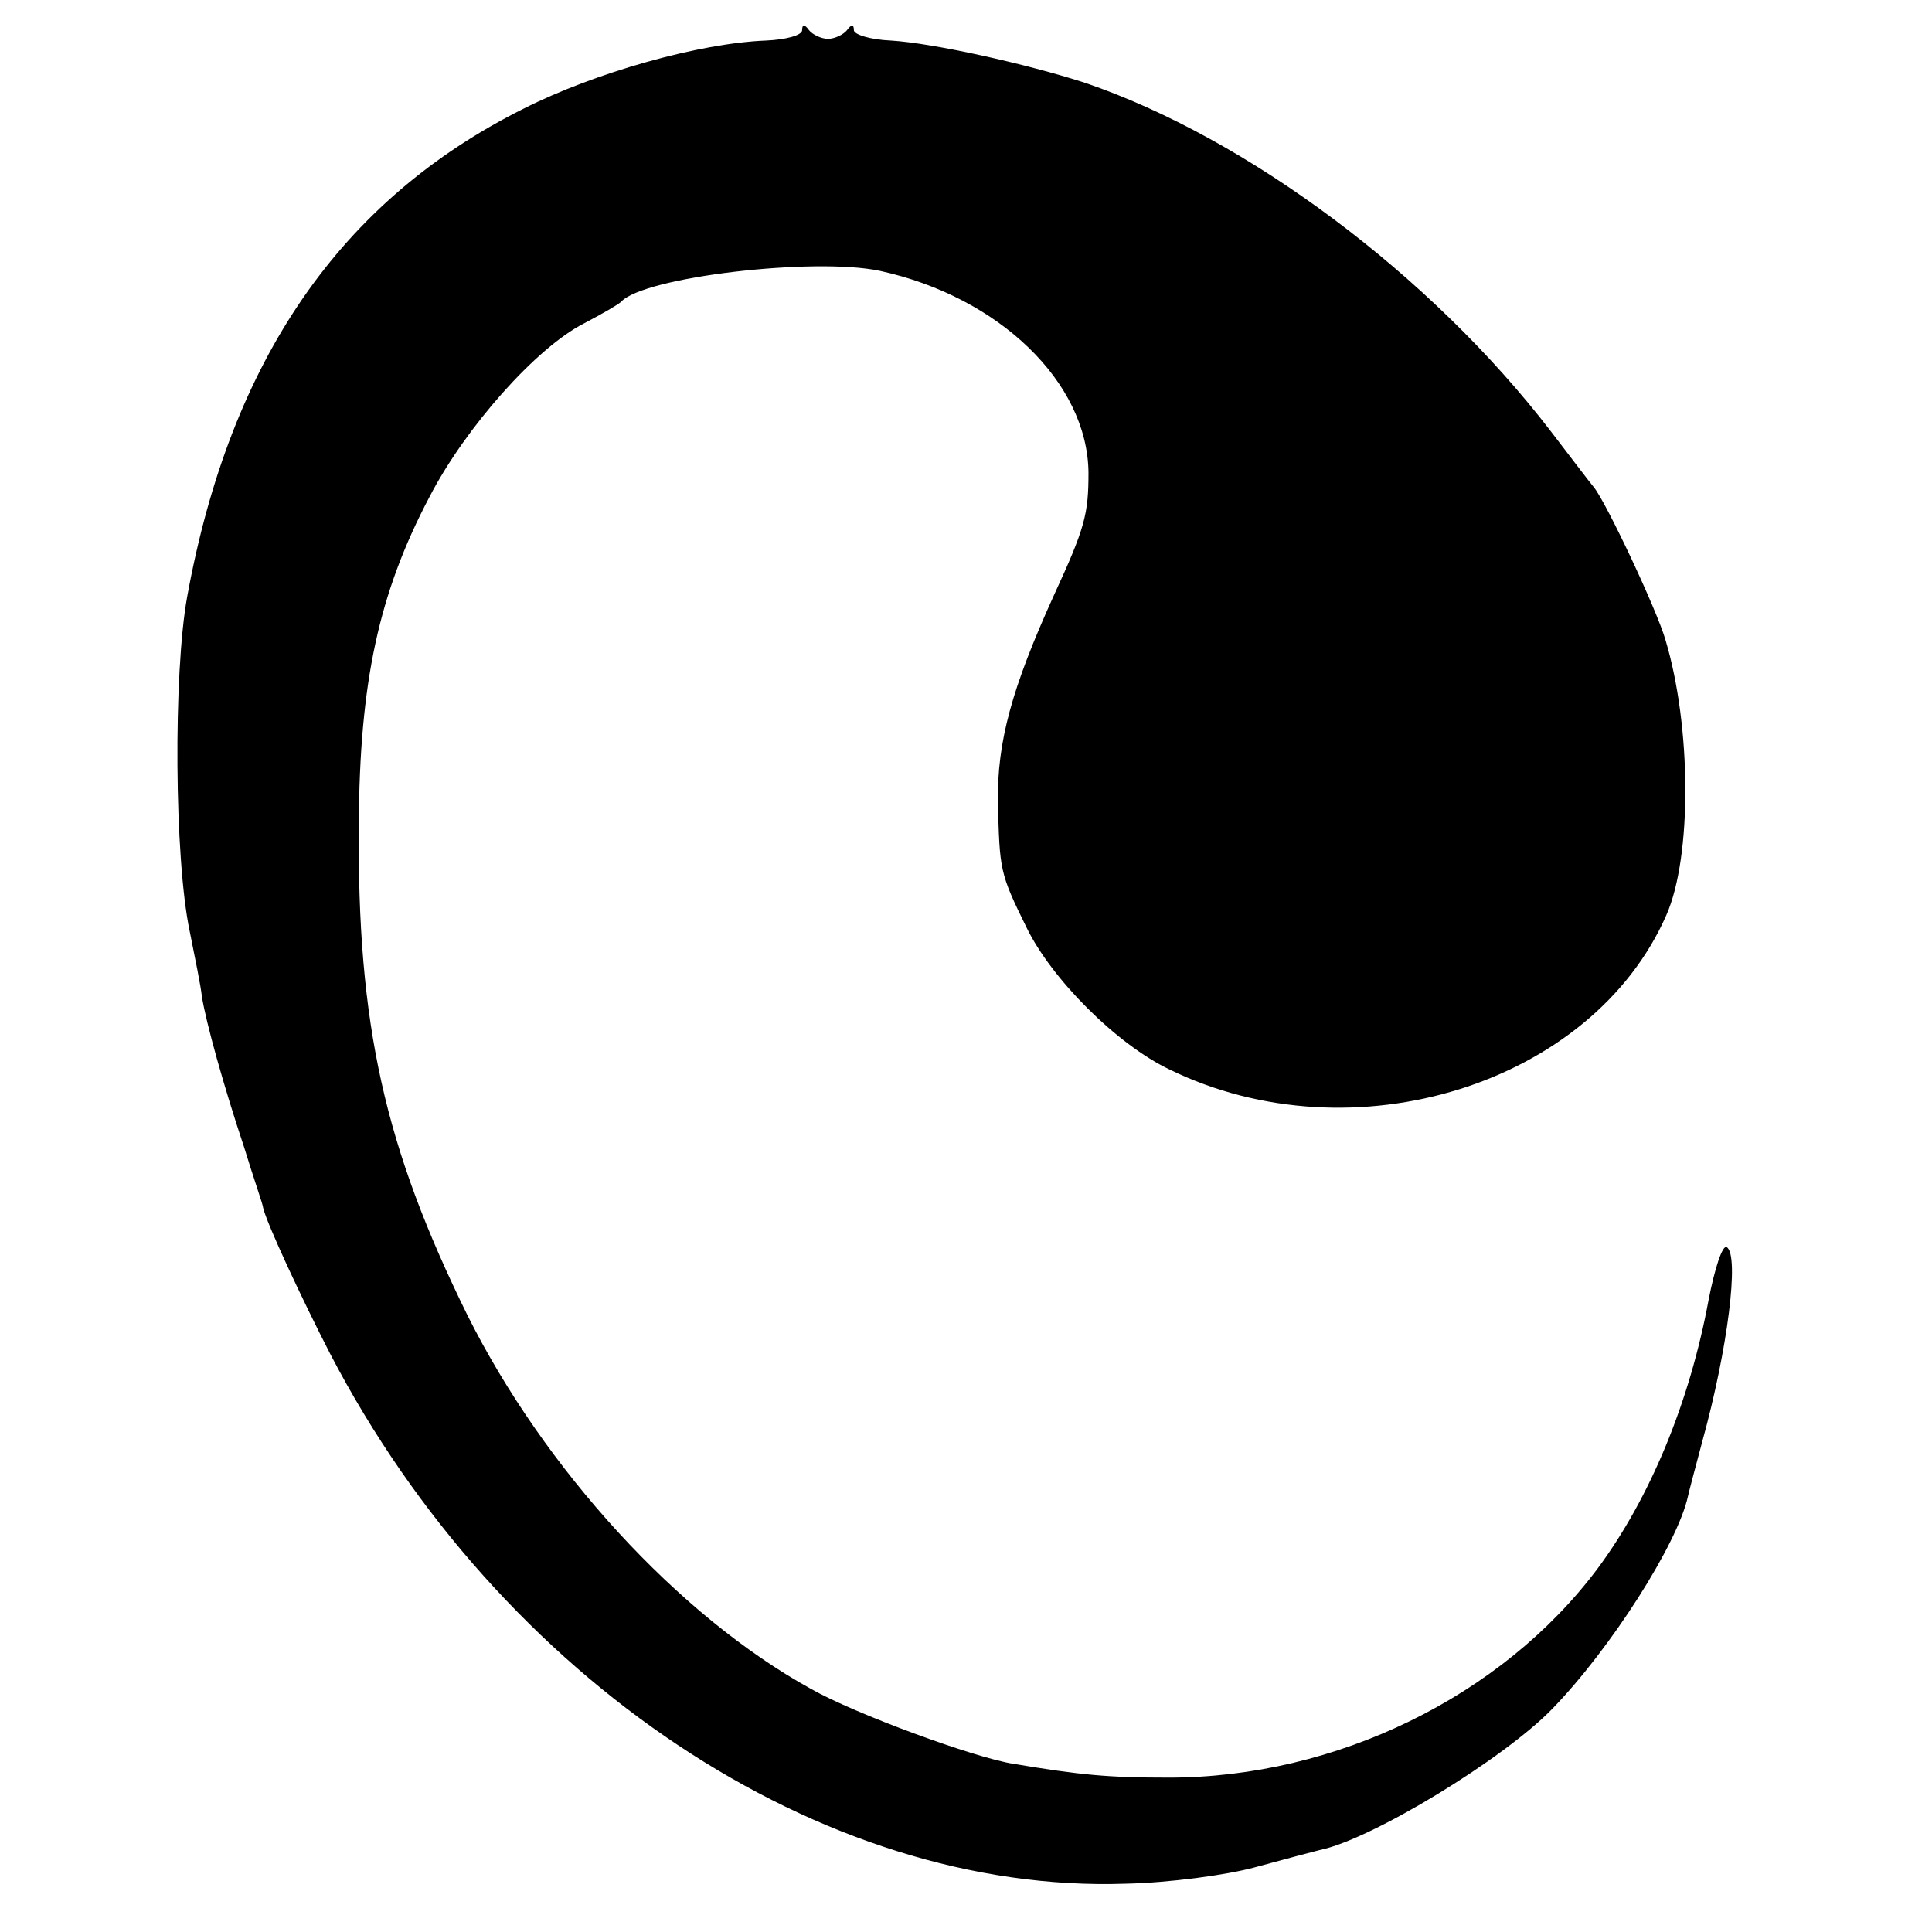 <?xml version="1.0" standalone="no"?>
<!DOCTYPE svg PUBLIC "-//W3C//DTD SVG 20010904//EN"
 "http://www.w3.org/TR/2001/REC-SVG-20010904/DTD/svg10.dtd">
<svg version="1.0" xmlns="http://www.w3.org/2000/svg"
 width="224pt" height="224pt" viewBox="0 0 224 224"
 preserveAspectRatio="xMidYMid meet">
<g transform="translate(0,224) scale(0.1,-0.1)"
fill="#000000" stroke="none">
<path d="M930 2205 c0 -6 -19 -11 -42 -12 -77 -3 -198 -37 -281 -79 -212 -106
-340 -291 -390 -566 -16 -88 -15 -303 3 -388 6 -30 13 -64 14 -75 5 -31 25
-103 49 -175 11 -36 22 -67 22 -70 4 -18 45 -106 78 -170 197 -378 570 -626
922 -614 50 1 117 10 150 19 33 9 67 18 75 20 60 12 214 106 270 164 67 69
145 191 157 246 1 5 9 35 17 65 29 105 43 215 28 224 -5 3 -14 -25 -21 -61
-22 -119 -68 -230 -129 -312 -111 -148 -303 -242 -497 -242 -71 0 -102 3 -180
16 -45 7 -184 58 -235 87 -154 85 -309 255 -398 433 -96 195 -128 336 -126
570 1 164 23 267 82 379 42 81 124 173 179 201 21 11 40 22 43 25 26 29 224
52 300 36 138 -30 241 -129 242 -234 0 -48 -4 -64 -40 -142 -49 -108 -66 -170
-65 -240 2 -79 2 -82 33 -145 29 -60 105 -136 166 -165 213 -104 490 -17 576
179 30 68 29 219 -1 319 -10 35 -69 160 -83 177 -5 6 -27 35 -50 65 -139 181
-352 340 -540 404 -68 22 -176 46 -225 49 -24 1 -43 7 -43 12 0 7 -3 7 -8 0
-4 -5 -14 -10 -22 -10 -8 0 -18 5 -22 10 -5 7 -8 7 -8 0z"/>
</g>
</svg>
